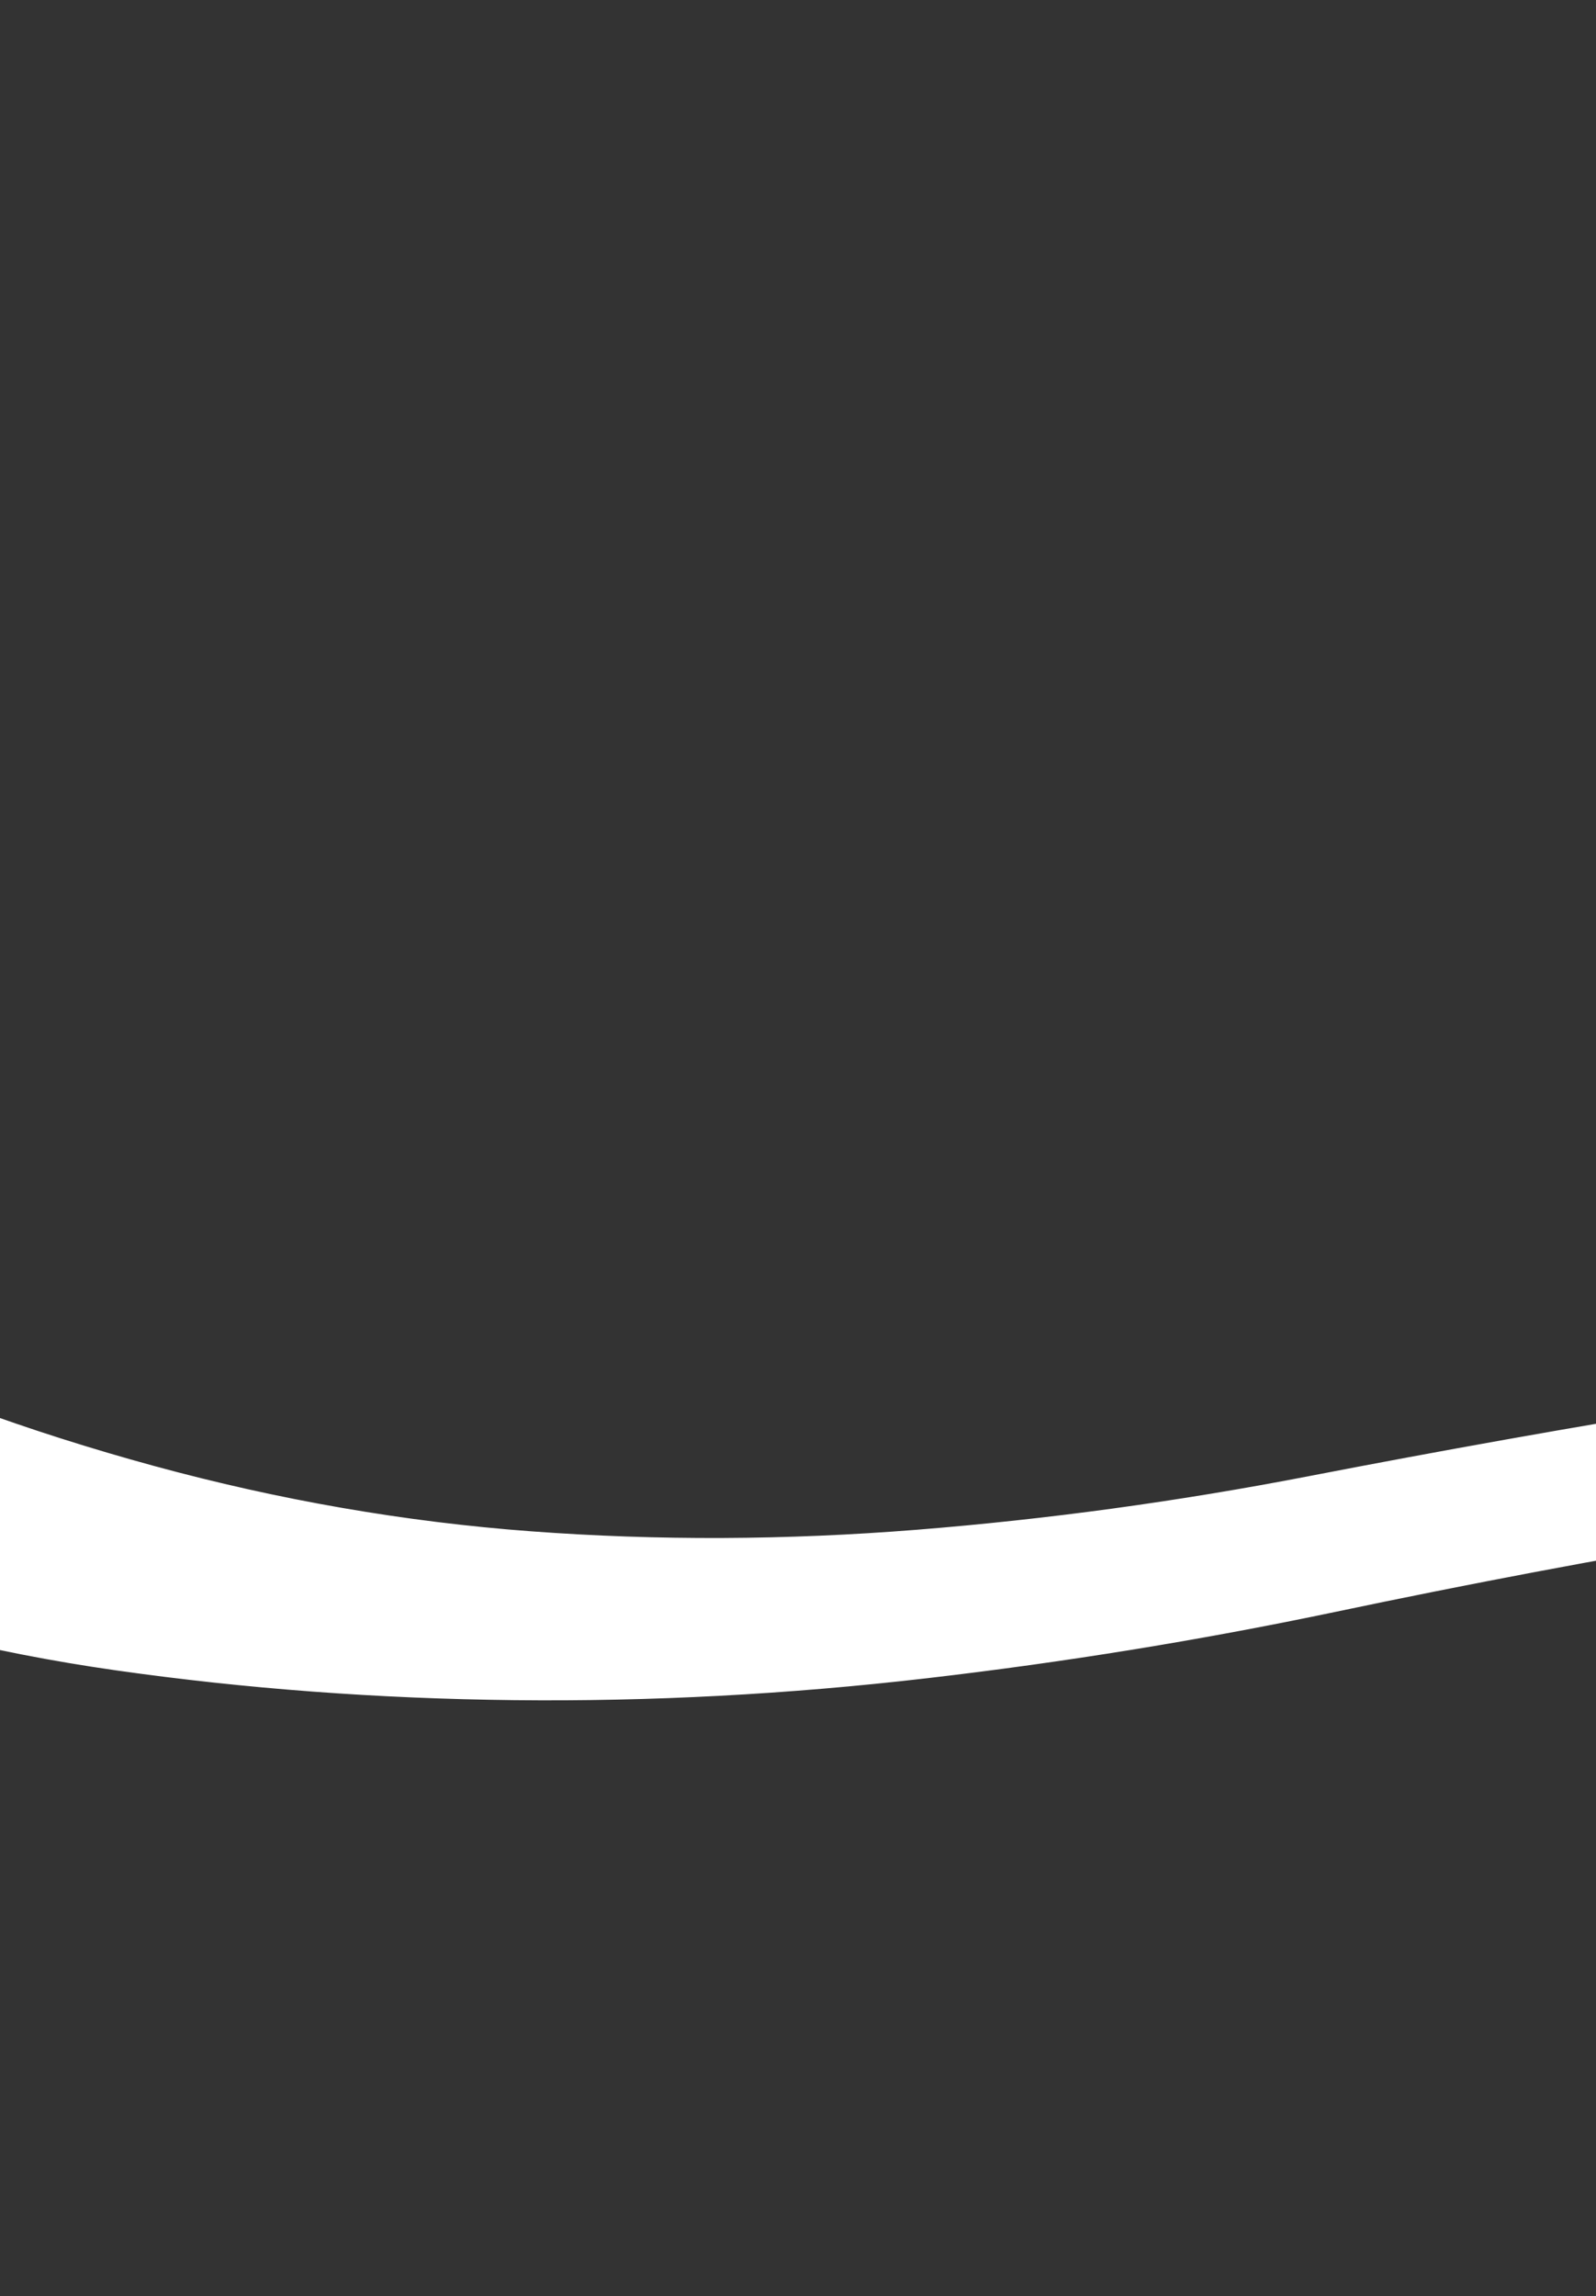 <?xml version="1.0" encoding="UTF-8"?> <svg xmlns="http://www.w3.org/2000/svg" width="114" height="164" viewBox="0 0 114 164" fill="none"><rect x="0" y="0" width="114" height="164" fill="#333333" stroke="none"/> <g clip-path="url(#clip0_297_2023)"> <path d="M-121.065 11.553C-121.065 11.553 -118.204 13.192 -112.482 16.471C-106.761 19.749 -103.9 21.388 -103.9 21.388C-103.9 21.388 -102.428 24.132 -99.484 29.619C-96.539 35.106 -96.446 41.312 -99.202 48.237C-101.959 55.161 -102.465 61.683 -100.722 67.802C-98.978 73.921 -94.219 77.884 -86.444 79.689C-78.669 81.495 -70.459 82.374 -61.813 82.326C-53.167 82.277 -45.111 83.579 -37.645 86.232C-30.18 88.884 -22.481 92.09 -14.549 95.849C-6.617 99.609 1.849 102.717 10.85 105.173C19.85 107.629 28.872 109.193 37.917 109.865C46.961 110.537 56.163 110.5 65.522 109.752C74.882 109.005 84.243 107.725 93.605 105.913C102.967 104.1 112.37 102.425 121.814 100.888C131.258 99.351 140.746 98.366 150.278 97.933C159.81 97.5 169.121 97.45 178.21 97.782C187.299 98.115 195.915 98.957 204.056 100.308C212.198 101.659 220.245 103.502 228.199 105.839C236.152 108.175 244.557 110.487 253.414 112.774C262.271 115.061 271.71 116.912 281.731 118.328C291.753 119.744 302.111 120.433 312.805 120.394C323.499 120.355 334.176 119.361 344.837 117.412C355.498 115.463 366.312 112.97 377.281 109.933C388.249 106.896 399.842 104.316 412.061 102.195C424.28 100.073 437.022 98.947 450.286 98.819C463.551 98.69 475.716 99.031 486.783 99.84C497.849 100.65 507.963 101.618 517.124 102.744C526.285 103.871 536.126 105.198 546.647 106.726C557.167 108.254 567.374 109.478 577.266 110.396C587.159 111.314 596.595 111.814 605.574 111.896C614.554 111.977 623.4 111.684 632.114 111.017C640.827 110.35 648.984 109.208 656.585 107.591C664.187 105.975 672.731 104.129 682.218 102.052C691.705 99.976 702.15 98.291 713.553 96.999C724.957 95.706 736.009 95.032 746.711 94.979C757.413 94.925 767.236 95.42 776.182 96.465C785.127 97.509 793.848 99.239 802.344 101.655C810.84 104.071 819.632 106.37 828.719 108.552C837.807 110.734 847.011 112.523 856.333 113.917C865.654 115.31 875.911 116.778 887.103 118.318C898.294 119.859 910.472 121.428 923.635 123.026C936.799 124.624 950.521 126.112 964.801 127.489C979.081 128.866 991.828 129.684 1003.04 129.943C1014.26 130.202 1023.72 129.65 1031.44 128.288C1039.16 126.927 1046.99 125.313 1054.92 123.447C1062.85 121.58 1070.88 120.426 1079 119.985C1087.12 119.543 1095.74 120.468 1104.87 122.76C1114 125.053 1122.58 128.29 1130.6 132.471C1138.63 136.653 1144.96 141.594 1149.6 147.295C1154.24 152.996 1156.83 159.496 1157.38 166.794C1157.92 174.093 1155.92 181.478 1151.37 188.952C1146.82 196.425 1141.13 202.904 1134.3 208.388C1127.48 213.873 1122.31 219.601 1118.79 225.573C1115.28 231.545 1114.86 238.031 1117.53 245.03C1120.2 252.028 1124.4 258.278 1130.12 263.778C1135.85 269.277 1141.45 274.887 1146.91 280.606C1152.38 286.324 1157.36 292.351 1161.85 298.687C1166.33 305.022 1169.72 311.564 1172 318.313C1174.29 325.061 1175.75 332.831 1176.38 341.62C1177.02 350.41 1177.54 359.401 1177.95 368.593C1178.35 377.785 1178.7 386.202 1178.97 393.843C1179.25 401.484 1179.51 409.023 1179.76 416.458C1180 423.894 1180.25 431.827 1180.51 440.257C1180.77 448.687 1180.93 457.476 1180.99 466.622C1181.05 475.769 1180.78 484.616 1180.19 493.163C1179.59 501.711 1178.81 510.446 1177.85 519.368C1176.89 528.29 1175.92 537.122 1174.92 545.865C1173.93 554.607 1172.92 562.732 1171.91 570.241C1170.89 577.749 1170 585.207 1169.25 592.614C1168.49 600.021 1167.17 607.61 1165.29 615.38C1163.4 623.15 1160.33 630.303 1156.08 636.84C1151.82 643.376 1146.18 649.471 1139.14 655.123C1132.11 660.775 1124.6 666.066 1116.6 670.995C1108.6 675.924 1100.85 680.328 1093.33 684.207C1085.81 688.086 1077.78 692.214 1069.25 696.589C1060.71 700.965 1052.04 705.377 1043.24 709.825C1034.43 714.273 1025.62 718.293 1016.8 721.883C1007.99 725.473 998.118 728.379 987.188 730.601C976.257 732.822 964.575 734.731 952.14 736.327C939.705 737.923 926.973 739.736 913.943 741.765C900.914 743.794 887.319 745.873 873.16 748.002C859.001 750.132 844.511 752.108 829.692 753.93C814.872 755.753 797.783 757.558 778.423 759.345C759.063 761.133 736.469 762.994 710.641 764.929C684.813 766.864 657.349 768.75 628.249 770.587C599.149 772.423 569.226 774.099 538.478 775.614C507.731 777.13 476.579 778.379 445.024 779.363C413.469 780.346 385.219 781.072 360.275 781.54C335.332 782.008 315.541 782.317 300.904 782.465C286.267 782.613 274.207 782.666 264.723 782.623C255.239 782.579 245.747 782.443 236.247 782.214C226.746 781.986 216.334 781.814 205.01 781.698C193.686 781.583 182.203 781.559 170.56 781.625C158.916 781.692 146.98 781.556 134.752 781.217C122.523 780.878 109.807 780.112 96.604 778.919C83.4 777.726 69.817 776.303 55.855 774.648C41.892 772.994 28.276 771.624 15.005 770.538C1.735 769.452 -10.963 768.803 -23.086 768.592C-35.21 768.38 -46.444 768.568 -56.789 769.154C-67.133 769.741 -76.019 771.472 -83.447 774.347C-90.876 777.222 -96.744 782.117 -101.052 789.034C-105.36 795.95 -108.272 804.29 -109.787 814.052C-111.301 823.815 -110.924 833.072 -108.656 841.823C-106.388 850.574 -102.117 857.679 -95.845 863.137C-89.573 868.595 -82.548 873.298 -74.771 877.246C-66.994 881.194 -60.552 886.426 -55.444 892.942C-50.336 899.459 -47.451 907.462 -46.79 916.952C-46.128 926.442 -46.819 935.615 -48.863 944.473C-50.906 953.33 -53.784 961.202 -57.496 968.09C-61.208 974.977 -65.487 981.285 -70.333 987.015C-75.179 992.745 -80.454 998.35 -86.16 1003.83C-91.866 1009.31 -95.072 1015.66 -95.778 1022.87C-96.484 1030.09 -93.357 1037.19 -86.399 1044.19C-79.441 1051.18 -71.608 1058.14 -62.902 1065.07C-54.196 1071.99 -47.319 1080.47 -42.271 1090.5C-37.223 1100.53 -34.735 1110.84 -34.805 1121.41C-34.875 1131.99 -36.59 1141.68 -39.952 1150.51C-43.313 1159.33 -47.467 1167.07 -52.414 1173.7C-57.361 1180.34 -62.203 1187.33 -66.938 1194.69C-71.672 1202.05 -73.058 1210.46 -71.094 1219.92C-69.13 1229.38 -64.161 1237.44 -56.188 1244.08C-48.216 1250.72 -40.235 1255.47 -32.247 1258.33C-24.259 1261.18 -14.876 1263.18 -4.097 1264.31C6.682 1265.44 18.207 1265.17 30.48 1263.52C42.753 1261.86 54.139 1259.09 64.64 1255.21C75.141 1251.33 84.838 1247.64 93.73 1244.15C102.623 1240.66 110.968 1237.85 118.767 1235.74C126.566 1233.63 134.83 1231.91 143.561 1230.6C152.291 1229.28 161.329 1228.44 170.674 1228.08C180.02 1227.71 188.874 1228.33 197.237 1229.92C205.6 1231.52 214.868 1234.74 225.04 1239.6C235.212 1244.45 245.679 1249.45 256.442 1254.58C267.205 1259.7 277.313 1263.58 286.767 1266.22C296.22 1268.85 305.975 1270.81 316.032 1272.11C326.089 1273.41 335.714 1274.13 344.905 1274.28C354.096 1274.43 364.162 1273.77 375.104 1272.31C386.046 1270.85 397.997 1268.45 410.957 1265.1C423.917 1261.75 435.63 1258.18 446.095 1254.39C456.56 1250.6 465.793 1247.13 473.794 1244C481.795 1240.86 489.475 1238 496.835 1235.39C504.194 1232.79 511.771 1230.32 519.567 1227.97C527.362 1225.62 535.457 1223.45 543.85 1221.46C552.244 1219.47 560.924 1217.98 569.891 1216.98C578.858 1215.97 587.899 1215.68 597.014 1216.1C606.129 1216.51 615.399 1217.96 624.825 1220.43C634.25 1222.9 644.506 1226.44 655.592 1231.03C666.679 1235.63 678.61 1240.46 691.385 1245.54C704.16 1250.62 716.75 1254.98 729.153 1258.62C741.557 1262.27 754.154 1264.95 766.943 1266.68C779.732 1268.41 793.493 1269.33 808.227 1269.42C822.96 1269.52 838.15 1268.88 853.798 1267.5C869.445 1266.12 885.248 1264.24 901.206 1261.86C917.164 1259.48 931.811 1257.19 945.147 1254.99C958.483 1252.79 969.878 1251.09 979.332 1249.89C988.786 1248.69 998.869 1248.19 1009.58 1248.39C1020.29 1248.59 1031.43 1249.89 1043 1252.3C1054.57 1254.72 1064.63 1258.19 1073.2 1262.73C1081.77 1267.28 1088.98 1272.68 1094.84 1278.94C1100.7 1285.2 1104.81 1292.45 1107.16 1300.69C1109.52 1308.93 1109 1316.94 1105.59 1324.73C1102.19 1332.52 1096.65 1339.61 1088.97 1346.02C1081.29 1352.44 1074.49 1359.25 1068.57 1366.46C1062.65 1373.67 1059.75 1380.95 1059.86 1388.28C1059.98 1395.61 1062.71 1402.23 1068.05 1408.12C1073.4 1414.02 1079.76 1419.62 1087.16 1424.93C1094.55 1430.23 1101.61 1436.12 1108.35 1442.57C1115.09 1449.03 1119.38 1455.95 1121.23 1463.33C1123.08 1470.7 1121.5 1477.16 1116.49 1482.69C1111.48 1488.22 1104.29 1492.38 1094.92 1495.19C1085.55 1497.99 1075.93 1500.11 1066.06 1501.55C1056.2 1502.99 1046.86 1504.05 1038.04 1504.73C1029.23 1505.4 1020.11 1505.97 1010.69 1506.42C1001.27 1506.88 991.2 1506.91 980.488 1506.51C969.776 1506.12 959.641 1505.1 950.083 1503.48C940.524 1501.85 931.322 1499.92 922.477 1497.68C913.631 1495.44 904.224 1494.5 894.256 1494.85C884.288 1495.21 873.786 1497.38 862.75 1501.35C851.713 1505.33 839.707 1509 826.731 1512.36C813.755 1515.73 801.489 1517.96 789.934 1519.07C778.378 1520.18 767.941 1520.61 758.622 1520.36C749.303 1520.11 739.883 1519.29 730.363 1517.91C720.842 1516.53 711.017 1514.83 700.887 1512.81C690.757 1510.79 680.021 1508.97 668.68 1507.34C657.339 1505.72 645.47 1504.58 633.072 1503.93C620.675 1503.28 609.006 1503.14 598.067 1503.52C587.127 1503.9 577.275 1505.03 568.51 1506.92C559.746 1508.81 551.503 1511.65 543.781 1515.44C536.059 1519.23 528.285 1523.34 520.457 1527.75C512.63 1532.17 504.366 1535.7 495.666 1538.34C486.965 1540.99 478.242 1542.64 469.496 1543.29C460.75 1543.93 452.162 1544.18 443.732 1544.03C435.302 1543.89 426.433 1542.96 417.124 1541.25C407.815 1539.54 398.346 1536.74 388.718 1532.86C379.09 1528.97 369.771 1524.48 360.76 1519.39C351.75 1514.31 342.648 1509.64 333.457 1505.39C324.265 1501.14 315.007 1497.92 305.681 1495.73C296.356 1493.55 287.107 1492.8 277.936 1493.49C268.764 1494.18 260.404 1496.11 252.857 1499.26C245.309 1502.41 238.412 1506.13 232.164 1510.39C225.917 1514.66 220.422 1520.16 215.68 1526.9C210.939 1533.64 205.98 1540.87 200.803 1548.6C195.627 1556.32 189.43 1563.02 182.211 1568.72C174.993 1574.41 178.504 1576.02 159.395 1582.66C140.286 1589.29 33.411 1622.72 21.375 1624.31C9.338 1625.89 2.269 1626.31 0.169 1625.58C-1.932 1624.84 -3.279 1623.47 -3.871 1621.46C-4.463 1619.45 -4.056 1617.63 -2.652 1616C-1.247 1614.38 0.577 1613.62 2.821 1613.72C5.064 1613.81 6.802 1614.73 8.035 1616.48C9.267 1618.22 9.486 1620.06 8.692 1622.01C7.897 1623.96 6.417 1625.21 4.25 1625.76C2.084 1626.3 0.124 1625.93 -1.628 1624.63C-3.381 1623.32 -4.204 1621.63 -4.097 1619.55C-3.991 1617.47 -2.999 1615.86 -1.121 1614.71C0.756 1613.57 8.323 1612.01 21.578 1610.03C34.834 1608.06 146.149 1578.03 159.77 1567.58C173.392 1557.13 172.915 1559.38 178.539 1554.22C184.163 1549.05 188.951 1543.24 192.903 1536.78C196.855 1530.32 201.471 1523.98 206.751 1517.75C212.031 1511.53 218.194 1506.09 225.239 1501.43C232.284 1496.78 239.347 1492.83 246.426 1489.59C253.506 1486.36 261.384 1484.35 270.06 1483.56C278.736 1482.78 287.508 1483.23 296.376 1484.93C305.245 1486.62 314.17 1489.18 323.152 1492.6C332.134 1496.03 341.531 1500.02 351.341 1504.58C361.152 1509.14 370.143 1513.37 378.313 1517.26C386.484 1521.15 394.823 1524.37 403.33 1526.93C411.837 1529.49 420.644 1531.28 429.751 1532.31C438.857 1533.34 447.522 1533.65 455.744 1533.26C463.966 1532.88 472.391 1531.78 481.019 1529.98C489.646 1528.19 498.069 1525.46 506.286 1521.8C514.504 1518.14 522.744 1514.34 531.007 1510.4C539.271 1506.46 547.583 1503.54 555.945 1501.63C564.306 1499.73 573.283 1498.57 582.874 1498.17C592.465 1497.76 603.364 1497.38 615.572 1497.02C627.779 1496.66 639.849 1496.53 651.784 1496.63C663.718 1496.73 674.786 1497.52 684.988 1498.98C695.189 1500.44 704.825 1502.31 713.895 1504.58C722.965 1506.85 732.223 1508.93 741.67 1510.84C751.117 1512.74 761.333 1513.96 772.319 1514.48C783.304 1515.01 794.766 1513.96 806.703 1511.34C818.64 1508.71 829.974 1504.69 840.703 1499.29C851.432 1493.89 861.323 1489.45 870.377 1485.95C879.431 1482.46 888.631 1481.18 897.978 1482.11C907.325 1483.05 916.409 1484.65 925.232 1486.93C934.054 1489.2 942.974 1491.08 951.993 1492.56C961.012 1494.04 970.639 1495.05 980.875 1495.59C991.112 1496.13 1000.83 1496.22 1010.04 1495.88C1019.25 1495.54 1028.11 1494.9 1036.64 1493.95C1045.17 1493 1053.47 1491.79 1061.53 1490.31C1069.6 1488.84 1077.69 1486.96 1085.81 1484.69C1093.92 1482.41 1100.1 1478.73 1104.36 1473.65C1108.62 1468.56 1109.19 1462.98 1106.06 1456.91C1102.94 1450.84 1097.82 1445.39 1090.71 1440.55C1083.61 1435.71 1075.92 1430.11 1067.65 1423.76C1059.39 1417.41 1053.34 1410.21 1049.53 1402.15C1045.71 1394.09 1044.91 1386.37 1047.11 1378.98C1049.31 1371.58 1052.81 1364.91 1057.61 1358.96C1062.42 1353.01 1068.52 1347.16 1075.9 1341.4C1083.29 1335.65 1089.36 1329.45 1094.11 1322.81C1098.86 1316.17 1100.52 1309.41 1099.08 1302.53C1097.64 1295.65 1094.49 1289.12 1089.62 1282.96C1084.75 1276.79 1078.45 1271.13 1070.71 1265.99C1062.98 1260.84 1053.53 1256.84 1042.36 1254C1031.19 1251.15 1020.28 1249.63 1009.63 1249.43C998.985 1249.23 988.942 1249.73 979.504 1250.93C970.066 1252.13 958.677 1253.83 945.335 1256.02C931.993 1258.22 917.331 1260.51 901.349 1262.9C885.366 1265.28 869.532 1267.17 853.845 1268.55C838.159 1269.93 822.925 1270.57 808.143 1270.47C793.361 1270.36 779.505 1269.58 766.573 1268.1C753.641 1266.62 740.84 1264.32 728.171 1261.18C715.502 1258.05 702.585 1254.33 689.42 1250.02C676.256 1245.71 664.114 1241.69 652.996 1237.95C641.877 1234.21 631.88 1231.28 623.004 1229.16C614.128 1227.04 605.445 1225.79 596.953 1225.41C588.462 1225.02 579.967 1225.32 571.467 1226.28C562.967 1227.25 554.623 1228.68 546.437 1230.56C538.25 1232.45 530.263 1234.44 522.475 1236.54C514.688 1238.65 507.051 1240.73 499.565 1242.79C492.08 1244.85 484.184 1247.05 475.88 1249.38C467.575 1251.71 458.031 1254.4 447.247 1257.44C436.464 1260.49 424.508 1263.54 411.381 1266.6C398.254 1269.66 386.188 1271.92 375.185 1273.37C364.181 1274.82 354.06 1275.47 344.821 1275.32C335.582 1275.17 325.911 1274.44 315.808 1273.14C305.704 1271.83 295.797 1270.1 286.086 1267.96C276.375 1265.81 267.068 1263.6 258.166 1261.33C249.264 1259.06 240.489 1256.49 231.841 1253.6C223.193 1250.71 214.605 1247.86 206.078 1245.06C197.55 1242.26 188.938 1240.42 180.24 1239.55C171.542 1238.69 162.2 1238.62 152.214 1239.37C142.228 1240.11 132.597 1241.28 123.321 1242.87C114.045 1244.47 104.902 1246.71 95.891 1249.6C86.88 1252.5 76.938 1255.63 66.066 1259C55.194 1262.37 43.466 1264.65 30.88 1265.83C18.294 1267 6.561 1266.93 -4.32 1265.6C-15.2 1264.27 -24.807 1262.32 -33.138 1259.77C-41.47 1257.22 -50.522 1252.59 -60.294 1245.89C-70.066 1239.2 -77.391 1231.19 -82.268 1221.87C-87.146 1212.55 -87.885 1204.42 -84.486 1197.47C-81.086 1190.52 -76.629 1184.43 -71.113 1179.21C-65.597 1173.99 -60.304 1168.07 -55.236 1161.46C-50.167 1154.84 -46.301 1146.75 -43.636 1137.2C-40.972 1127.64 -40.656 1117.9 -42.689 1107.97C-44.722 1098.04 -49.275 1089.42 -56.347 1082.09C-63.42 1074.77 -71.828 1068.39 -81.572 1062.95C-91.315 1057.52 -99.356 1050.79 -105.695 1042.77C-112.033 1034.75 -114.389 1026.73 -112.763 1018.7C-111.136 1010.67 -107.176 1003.7 -100.883 997.79C-94.59 991.879 -88.463 985.5 -82.502 978.653C-76.541 971.805 -71.702 964.706 -67.985 957.355C-64.269 950.005 -61.867 942.253 -60.78 934.1C-59.693 925.947 -60.247 918.102 -62.441 910.566C-64.635 903.03 -68.8 896.652 -74.936 891.434C-81.072 886.215 -87.463 881.16 -94.109 876.268C-100.754 871.377 -106.316 864.836 -110.794 856.646C-115.272 848.456 -118.198 838.988 -119.574 828.242C-120.95 817.497 -120.574 807.532 -118.447 798.347C-116.32 789.162 -112.43 781.966 -106.777 776.761C-101.124 771.555 -94.033 768.172 -85.502 766.614C-76.972 765.055 -67.457 764.221 -56.957 764.111C-46.457 764.002 -35.113 764.251 -22.927 764.857C-10.74 765.464 2.003 766.379 15.304 767.6C28.605 768.821 42.241 770.107 56.213 771.457C70.185 772.807 83.747 773.956 96.9 774.905C110.053 775.853 122.721 776.59 134.904 777.116C147.087 777.642 158.995 778.16 170.627 778.669C182.259 779.178 193.733 779.664 205.05 780.127C216.366 780.59 226.771 780.936 236.265 781.164C245.758 781.393 255.244 781.529 264.722 781.572C274.199 781.616 286.255 781.563 300.888 781.415C315.521 781.266 335.307 780.958 360.245 780.49C385.184 780.022 413.427 779.297 444.975 778.314C476.523 777.33 507.668 776.081 538.41 774.566C569.151 773.051 599.07 771.375 628.164 769.539C657.259 767.703 684.717 765.818 710.537 763.884C736.357 761.949 758.942 760.089 778.29 758.302C797.639 756.516 814.718 754.712 829.526 752.891C844.335 751.07 858.814 749.096 872.962 746.968C887.111 744.841 900.628 742.496 913.514 739.933C926.399 737.37 938.782 734.383 950.663 730.974C962.545 727.565 973.546 724.211 983.668 720.913C993.789 717.615 1003.09 714.322 1011.57 711.036C1020.05 707.75 1028.69 704.003 1037.51 699.796C1046.33 695.589 1054.9 691.271 1063.23 686.844C1071.55 682.417 1079.28 678.054 1086.4 673.755C1093.52 669.455 1100.32 665.172 1106.82 660.904C1113.31 656.637 1119.53 652.199 1125.48 647.59C1131.44 642.982 1136.78 637.815 1141.5 632.091C1146.23 626.366 1149.79 619.978 1152.2 612.926C1154.6 605.874 1156.29 598.668 1157.27 591.306C1158.25 583.945 1159.15 576.538 1159.96 569.085C1160.78 561.632 1161.52 553.501 1162.21 544.692C1162.89 535.882 1163.69 527.023 1164.61 518.114C1165.53 509.205 1166.38 500.628 1167.17 492.383C1167.96 484.138 1168.45 475.534 1168.62 466.569C1168.8 457.605 1168.8 448.938 1168.62 440.567C1168.44 432.196 1168.15 424.317 1167.76 416.93C1167.37 409.543 1166.86 402.105 1166.24 394.615C1165.62 387.125 1164.79 379.636 1163.76 372.147C1162.73 364.658 1161.58 356.741 1160.31 348.394C1159.04 340.047 1157.11 331.954 1154.51 324.115C1151.9 316.277 1148.44 309.311 1144.11 303.218C1139.78 297.125 1135.08 291.322 1130 285.809C1124.92 280.296 1119.8 274.818 1114.64 269.375C1109.48 263.933 1105.36 257.7 1102.28 250.677C1099.2 243.654 1098.75 236.331 1100.93 228.706C1103.11 221.082 1107.72 214.352 1114.77 208.517C1121.82 202.681 1128.35 196.544 1134.35 190.105C1140.36 183.666 1143.15 176.771 1142.72 169.419C1142.29 162.068 1138.81 155.674 1132.28 150.239C1125.75 144.804 1117.77 140.659 1108.34 137.803C1098.9 134.947 1089.61 133.381 1080.46 133.105C1071.3 132.83 1062.76 133.037 1054.83 133.726C1046.9 134.414 1039.1 134.694 1031.41 134.565C1023.72 134.435 1014.23 134.135 1002.94 133.665C991.656 133.194 978.828 132.908 964.457 132.805C950.086 132.702 937.075 132.596 925.425 132.487C913.775 132.378 902.971 131.909 893.012 131.08C883.053 130.252 872.992 129.05 862.828 127.475C852.664 125.9 842.996 123.918 833.824 121.531C824.651 119.144 815.45 116.366 806.22 113.199C796.989 110.031 787.425 107.546 777.526 105.744C767.626 103.941 757.563 103.3 747.336 103.821C737.109 104.342 727.204 105.451 717.622 107.147C708.04 108.843 699.228 110.685 691.188 112.673C683.147 114.661 675.123 116.492 667.114 118.167C659.105 119.841 650.706 121.015 641.915 121.688C633.125 122.361 624.474 122.626 615.963 122.484C607.452 122.341 599.105 122.079 590.922 121.696C582.739 121.313 574.599 120.633 566.501 119.656C558.404 118.678 550.132 117.221 541.687 115.282C533.242 113.344 524.612 111.336 515.799 109.259C506.986 107.181 497.172 105.563 486.357 104.403C475.541 103.243 463.667 102.881 450.735 103.316C437.802 103.751 425.391 105.17 413.502 107.574C401.612 109.978 390.155 112.816 379.131 116.088C368.108 119.361 357.055 122.127 345.974 124.389C334.892 126.65 323.776 128.049 312.625 128.587C301.474 129.124 290.577 129.04 279.934 128.336C269.291 127.632 259.285 126.361 249.916 124.523C240.547 122.686 231.917 120.508 224.028 117.99C216.138 115.472 208.489 113.205 201.081 111.189C193.673 109.172 185.769 107.781 177.368 107.013C168.967 106.246 160.192 106.051 151.042 106.43C141.892 106.808 132.717 107.764 123.516 109.298C114.316 110.831 104.916 112.606 95.317 114.623C85.718 116.64 75.986 118.221 66.121 119.365C56.257 120.51 46.464 121.029 36.743 120.923C27.023 120.817 17.567 120.11 8.375 118.803C-0.817 117.496 -9.31 115.336 -17.104 112.322C-24.899 109.308 -32.457 106.398 -39.779 103.593C-47.1 100.787 -54.8 99.314 -62.877 99.175C-70.955 99.035 -78.931 98.565 -86.806 97.766C-94.681 96.966 -101.684 94.382 -107.814 90.014C-113.943 85.645 -117.843 79.891 -119.514 72.75C-121.184 65.609 -121.847 58.109 -121.503 50.251C-121.16 42.393 -122.048 36.107 -124.17 31.393C-126.292 26.679 -128.67 22.797 -131.305 19.747C-133.94 16.697 -135.898 14.029 -137.178 11.741C-138.459 9.454 -139.064 7.607 -138.995 6.203C-138.925 4.798 -138.417 3.546 -137.471 2.447C-136.524 1.349 -135.32 0.613 -133.858 0.24C-132.396 -0.133 -130.956 -0.071 -129.537 0.424L-121.065 11.553Z" fill="white" stroke="white" stroke-linecap="round"></path> </g> <defs> <clipPath id="clip0_297_2023"> <rect width="114" height="164" fill="white"></rect> </clipPath> </defs> </svg> 